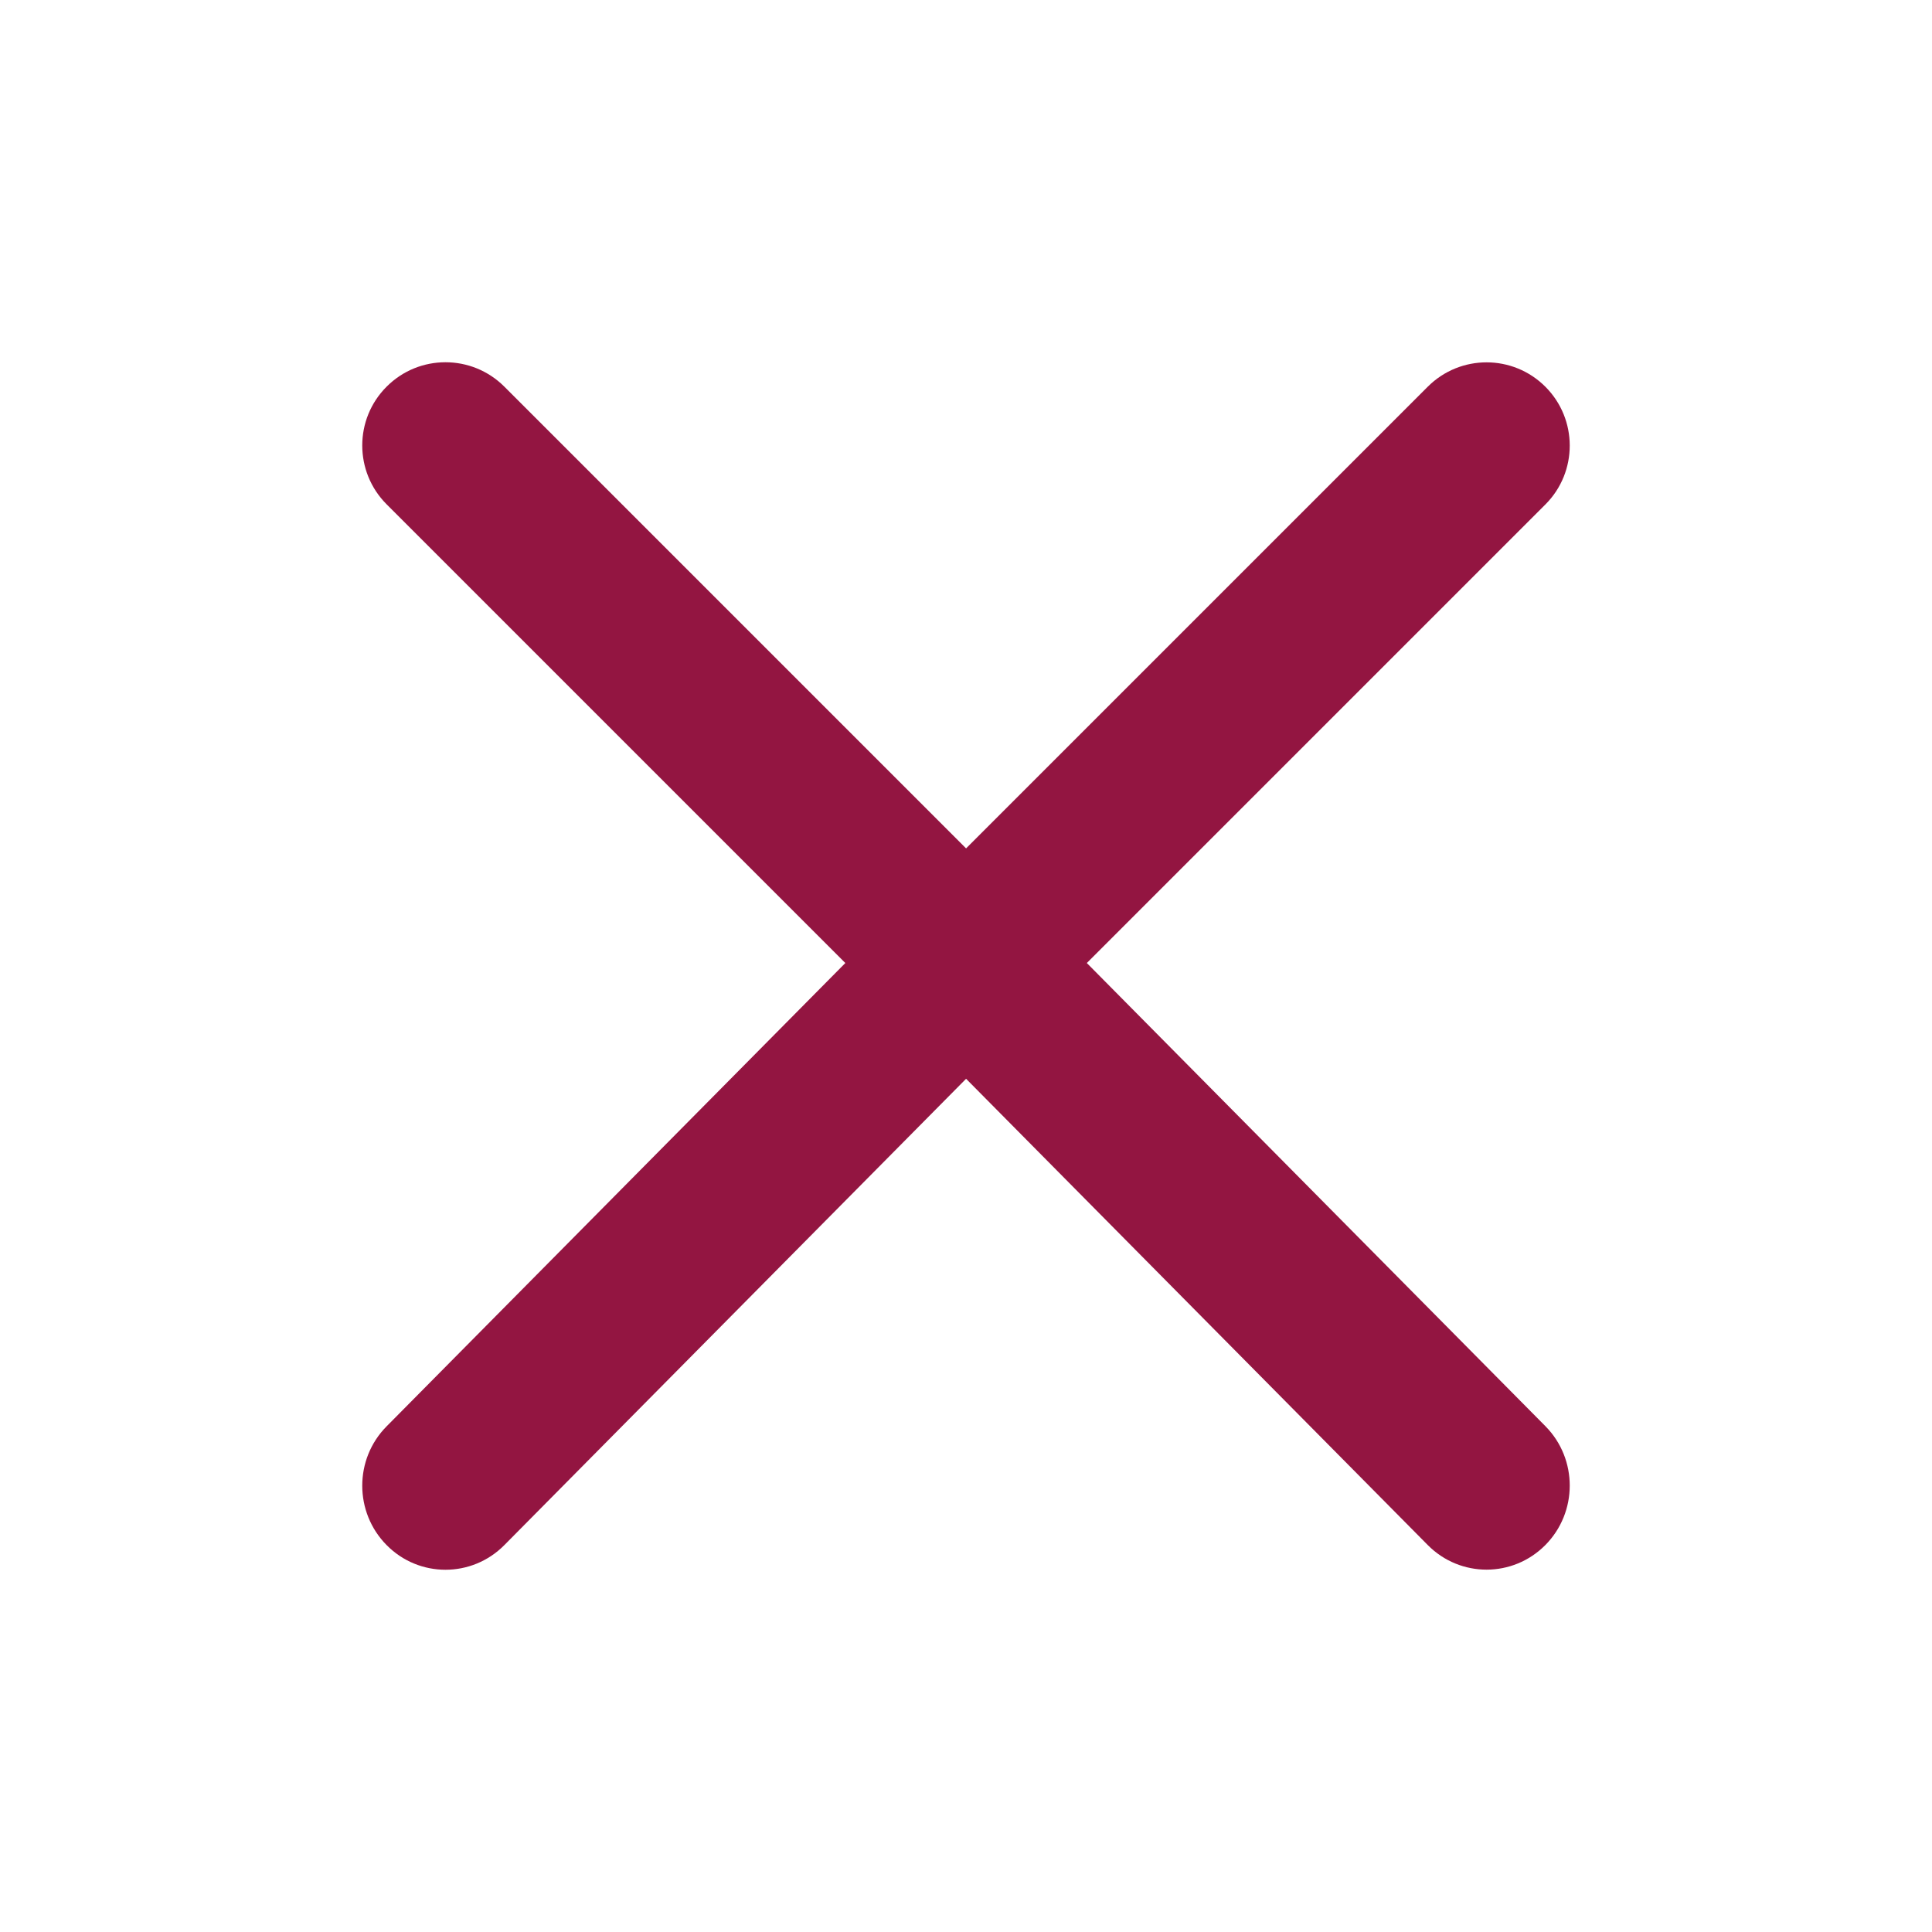 <?xml version="1.0" encoding="UTF-8"?>
<svg width="24px" height="24px" viewBox="0 0 24 24" version="1.1" xmlns="http://www.w3.org/2000/svg" xmlns:xlink="http://www.w3.org/1999/xlink">
    <!-- Generator: Sketch 53.2 (72643) - https://sketchapp.com -->
    <title>00_Visuals/01_Icons/02_24 PX/05_INTERFACE/Close</title>
    <desc>Created with Sketch.</desc>
    <g id="00_Visuals/01_Icons/02_24-PX/05_INTERFACE/Close" stroke="none" stroke-width="1" fill="none" fill-rule="evenodd">
        <path d="M13.501,11.963 L19.199,17.718 C19.601,18.126 19.6,18.786 19.197,19.193 C18.794,19.6 18.141,19.601 17.737,19.194 L12.001,13.401 L6.265,19.194 C5.861,19.602 5.206,19.602 4.803,19.194 C4.399,18.786 4.399,18.125 4.803,17.718 L10.501,11.963 L4.803,6.265 C4.399,5.861 4.399,5.206 4.803,4.803 C5.206,4.399 5.861,4.399 6.265,4.803 L12.001,10.539 L17.737,4.803 C18.141,4.4 18.794,4.401 19.197,4.804 C19.6,5.207 19.601,5.861 19.199,6.265 L13.501,11.963 Z" id="Combined-Shape" fill="#931541"></path>
    </g>
</svg>